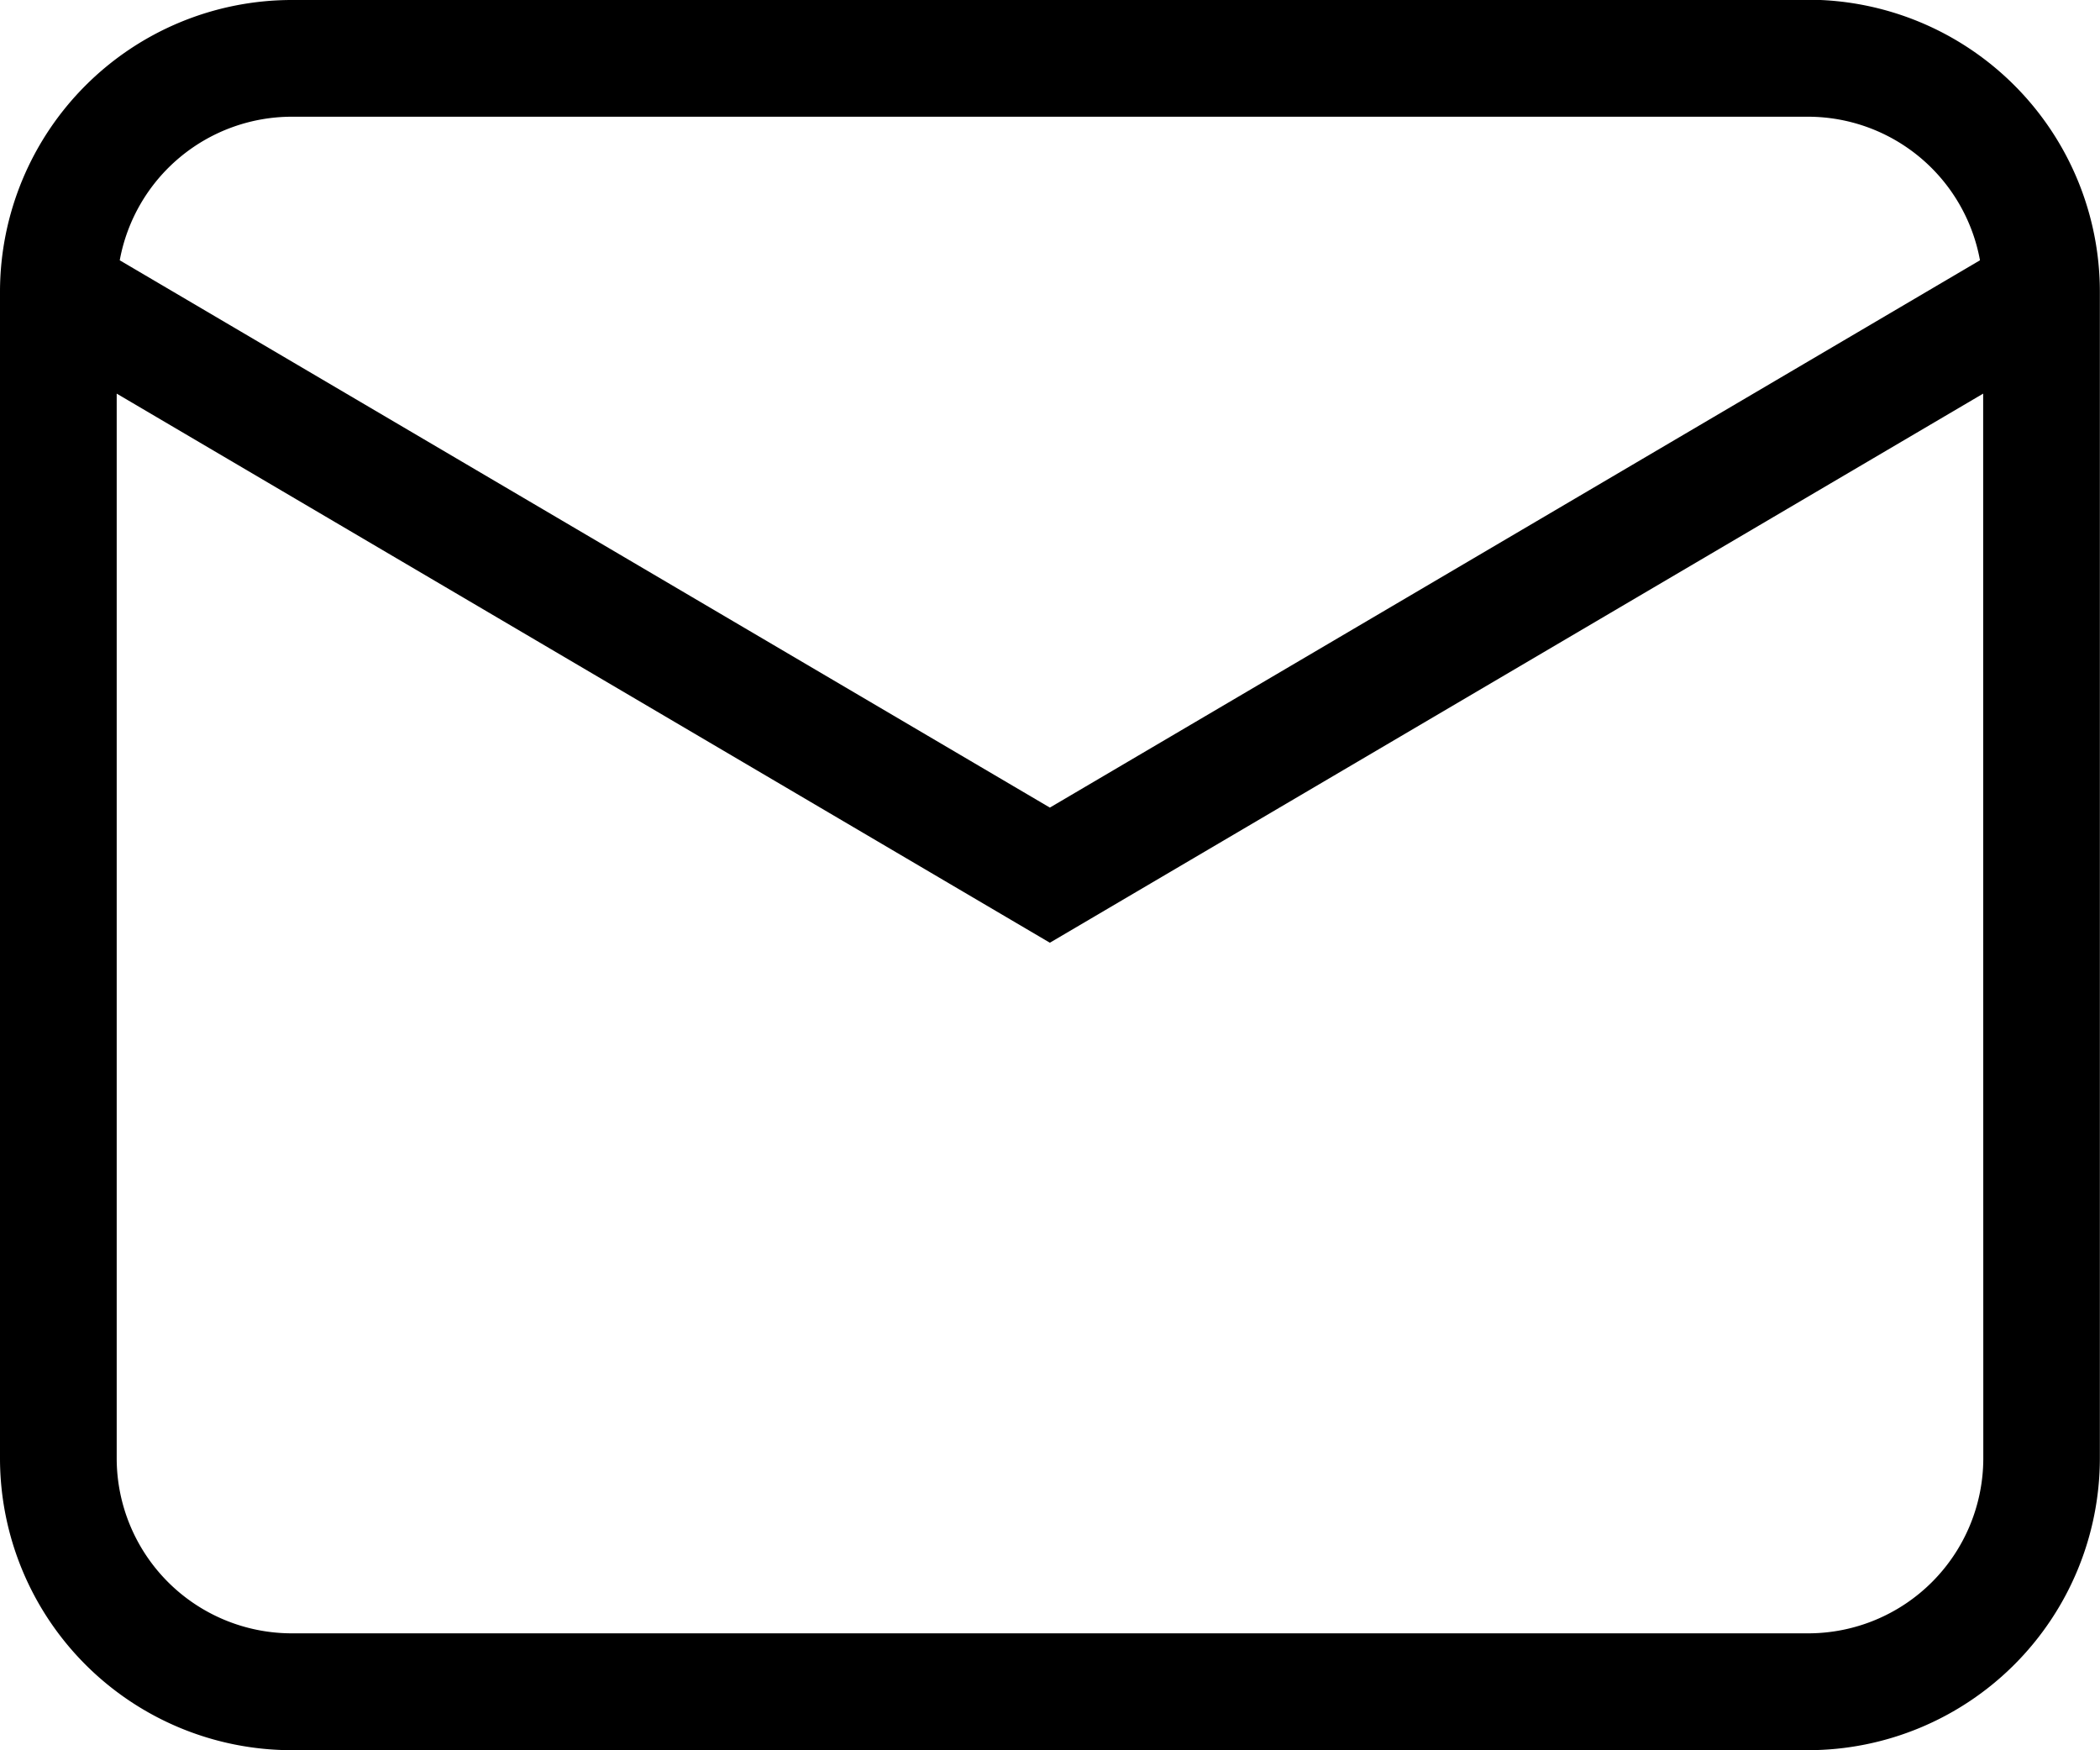 <svg xmlns="http://www.w3.org/2000/svg" width="15.17" height="12.641" viewBox="0 0 15.17 12.641"><path d="M1512.035-507.664a1.265,1.265,0,0,1-1.264,1.263h-10.956a1.265,1.265,0,0,1-1.264-1.263v-7.691l6.741,3.966,6.742-3.966Zm-12.22-9.691h10.955a1.264,1.264,0,0,1,1.241,1.037l-6.719,3.953-6.719-3.953a1.265,1.265,0,0,1,1.241-1.037Zm10.955-.843h-10.955a2.109,2.109,0,0,0-2.107,2.107v8.427a2.109,2.109,0,0,0,2.107,2.107h10.955a2.11,2.11,0,0,0,2.107-2.107v-8.427A2.11,2.11,0,0,0,1510.771-518.2Z" transform="translate(-1497.708 518.198)"/></svg>
